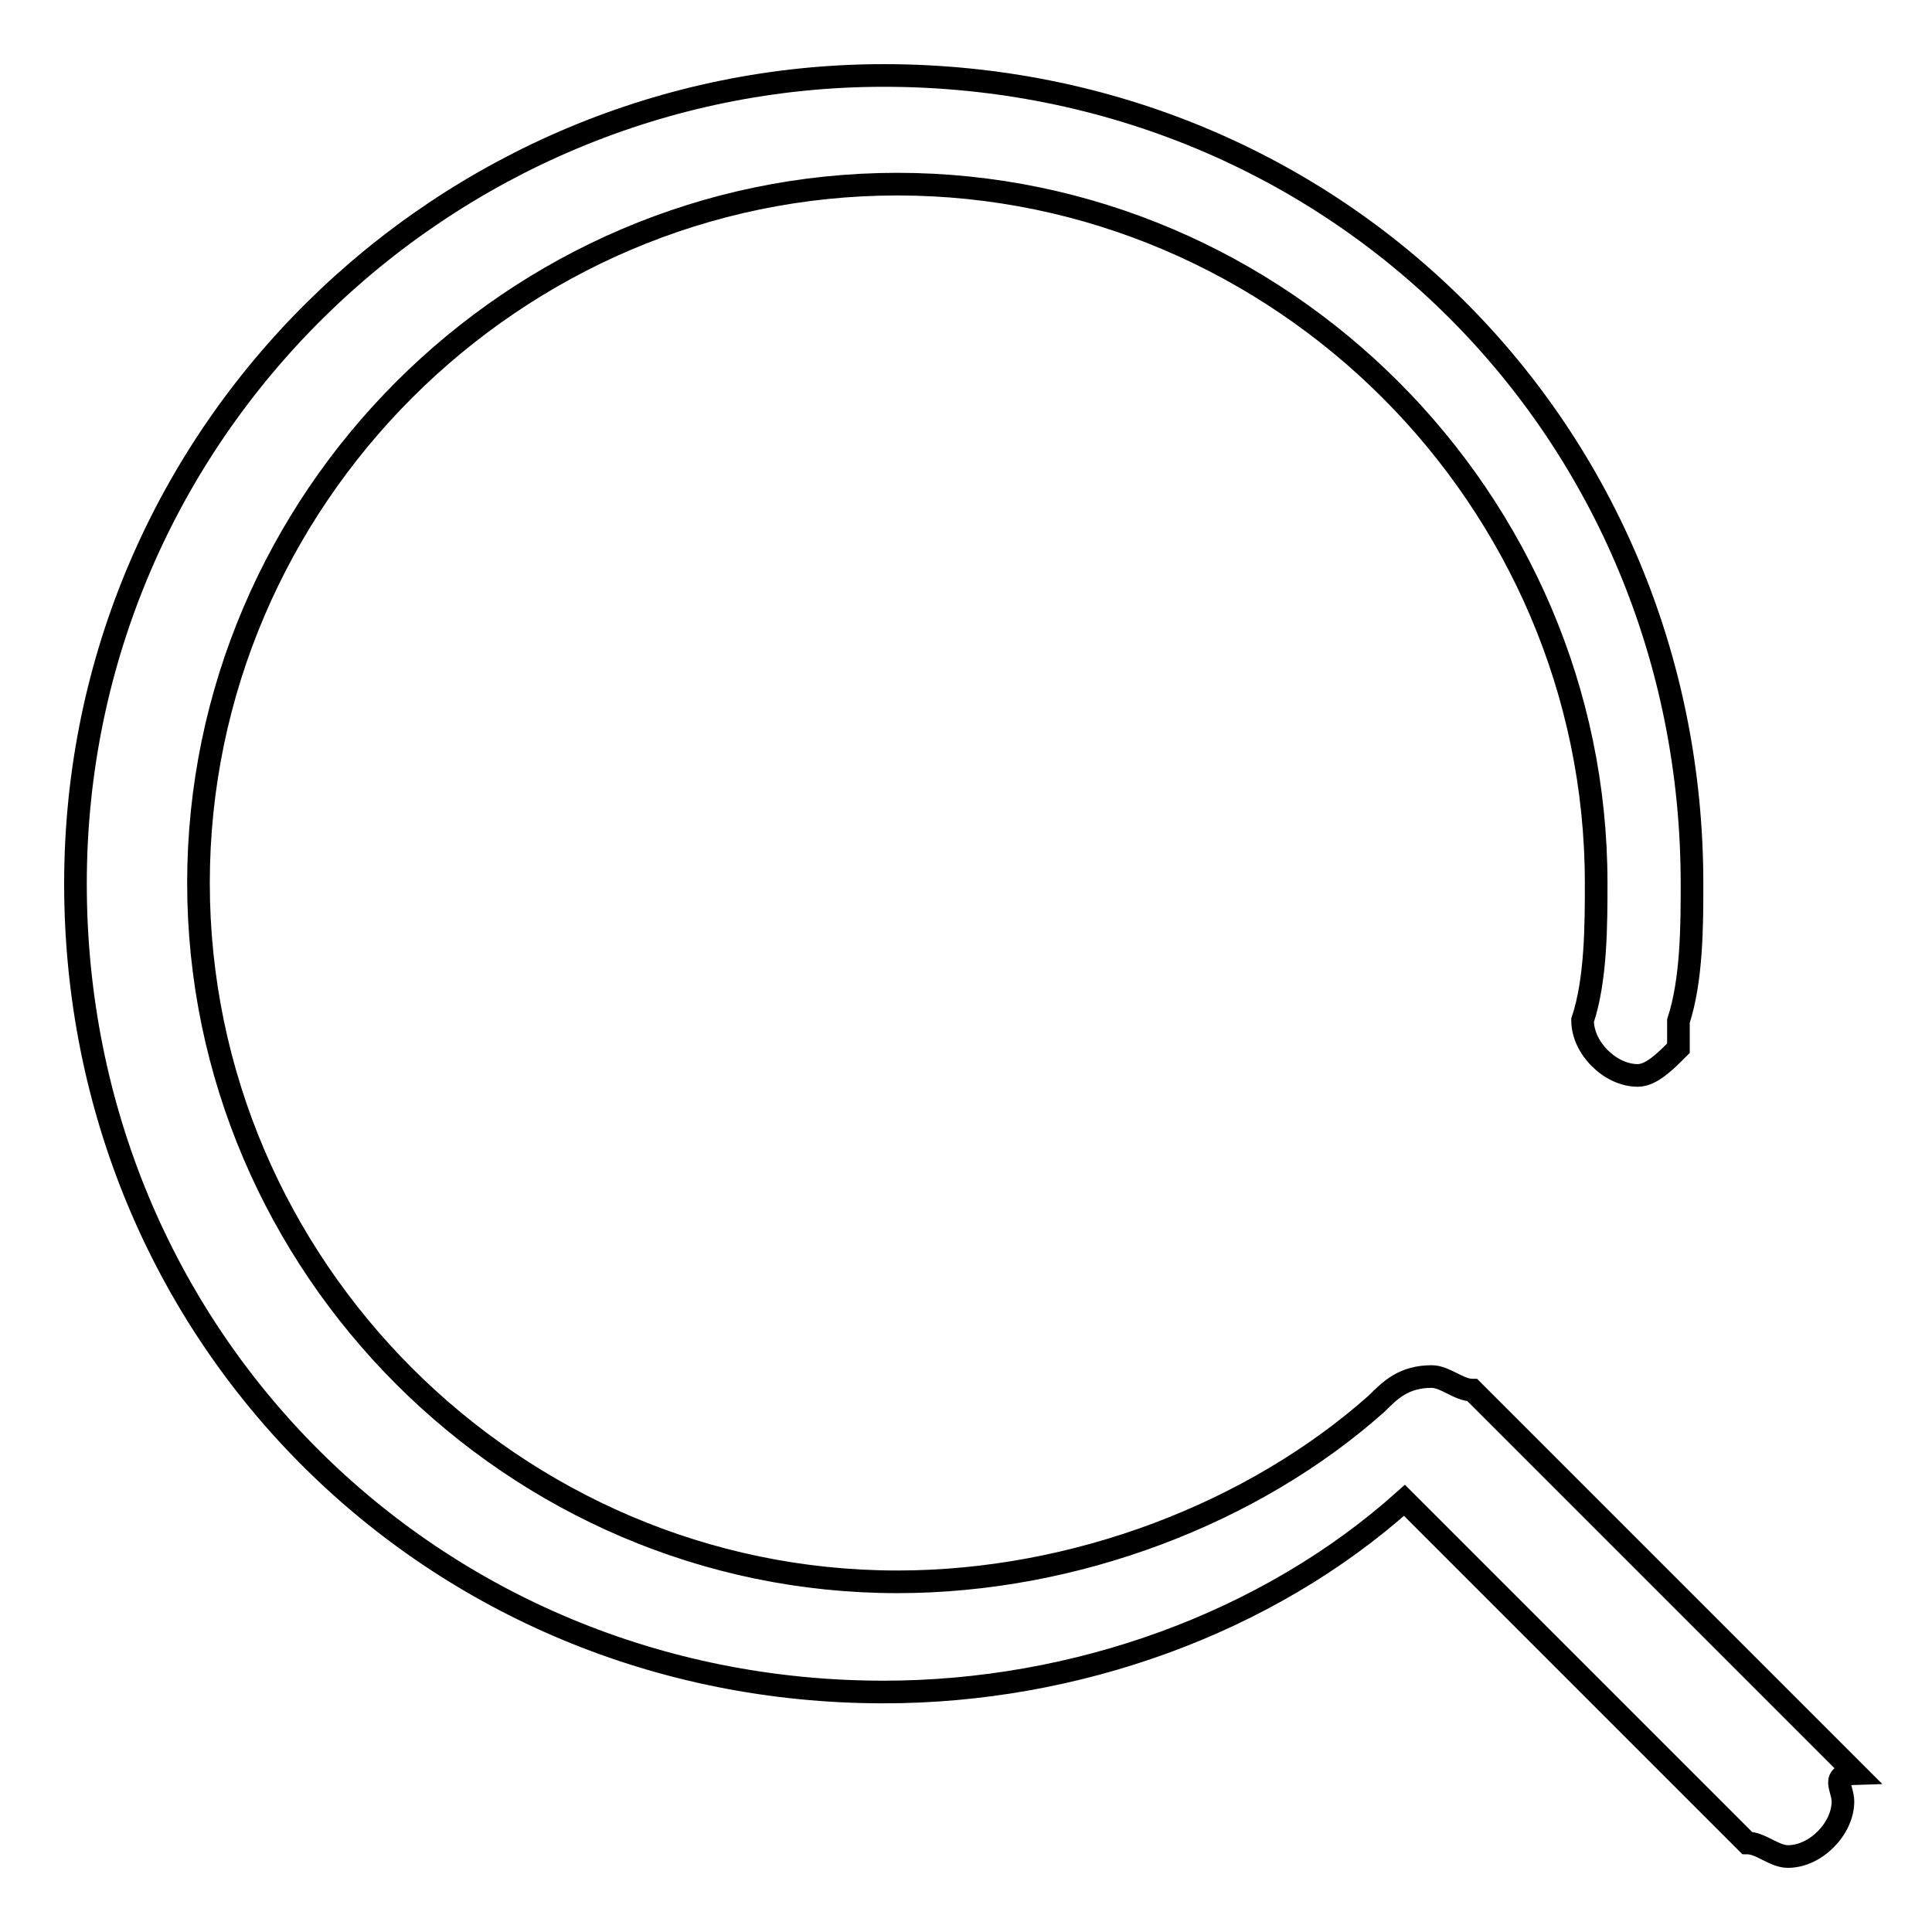 <?xml version="1.0" encoding="utf-8"?>
<!-- Svg Vector Icons : http://www.onlinewebfonts.com/icon -->
<!DOCTYPE svg PUBLIC "-//W3C//DTD SVG 1.1//EN" "http://www.w3.org/Graphics/SVG/1.1/DTD/svg11.dtd">
<svg version="1.1" xmlns="http://www.w3.org/2000/svg" xmlns:xlink="http://www.w3.org/1999/xlink" x="0px" y="0px" viewBox="0 0 256 256" enable-background="new 0 0 256 256" xml:space="preserve">
<g><g><path stroke-width="3" fill-opacity="0" stroke="#000000"  d="M244.2,238.7c0,3.6-3.6,7.3-7.3,7.3c-1.8,0-3.6-1.8-5.4-1.8l0,0l-45.4-45.4c-18.2,16.3-43.6,25.4-69,25.4C57.2,224.2,10,177,10,117.1C10,57.2,59,10,117.1,10c59.9,0,107.1,47.2,107.1,107.1c0,5.4,0,12.7-1.8,18.2l0,0c0,1.8,0,1.8,0,3.6l0,0l0,0c-1.8,1.8-3.6,3.6-5.4,3.6c-3.6,0-7.3-3.6-7.3-7.3l0,0c1.8-5.4,1.8-12.7,1.8-18.2c0-50.8-41.8-92.6-92.6-92.6c-50.8,0-92.6,41.8-92.6,92.6c0,50.8,41.8,92.6,92.6,92.6c23.6,0,47.2-9.1,63.5-23.6c1.8-1.8,3.6-3.6,7.3-3.6c1.8,0,3.6,1.8,5.4,1.8l0,0l50.8,50.8l0,0C242.4,235.1,244.2,236.9,244.2,238.7z"/></g></g>
</svg>